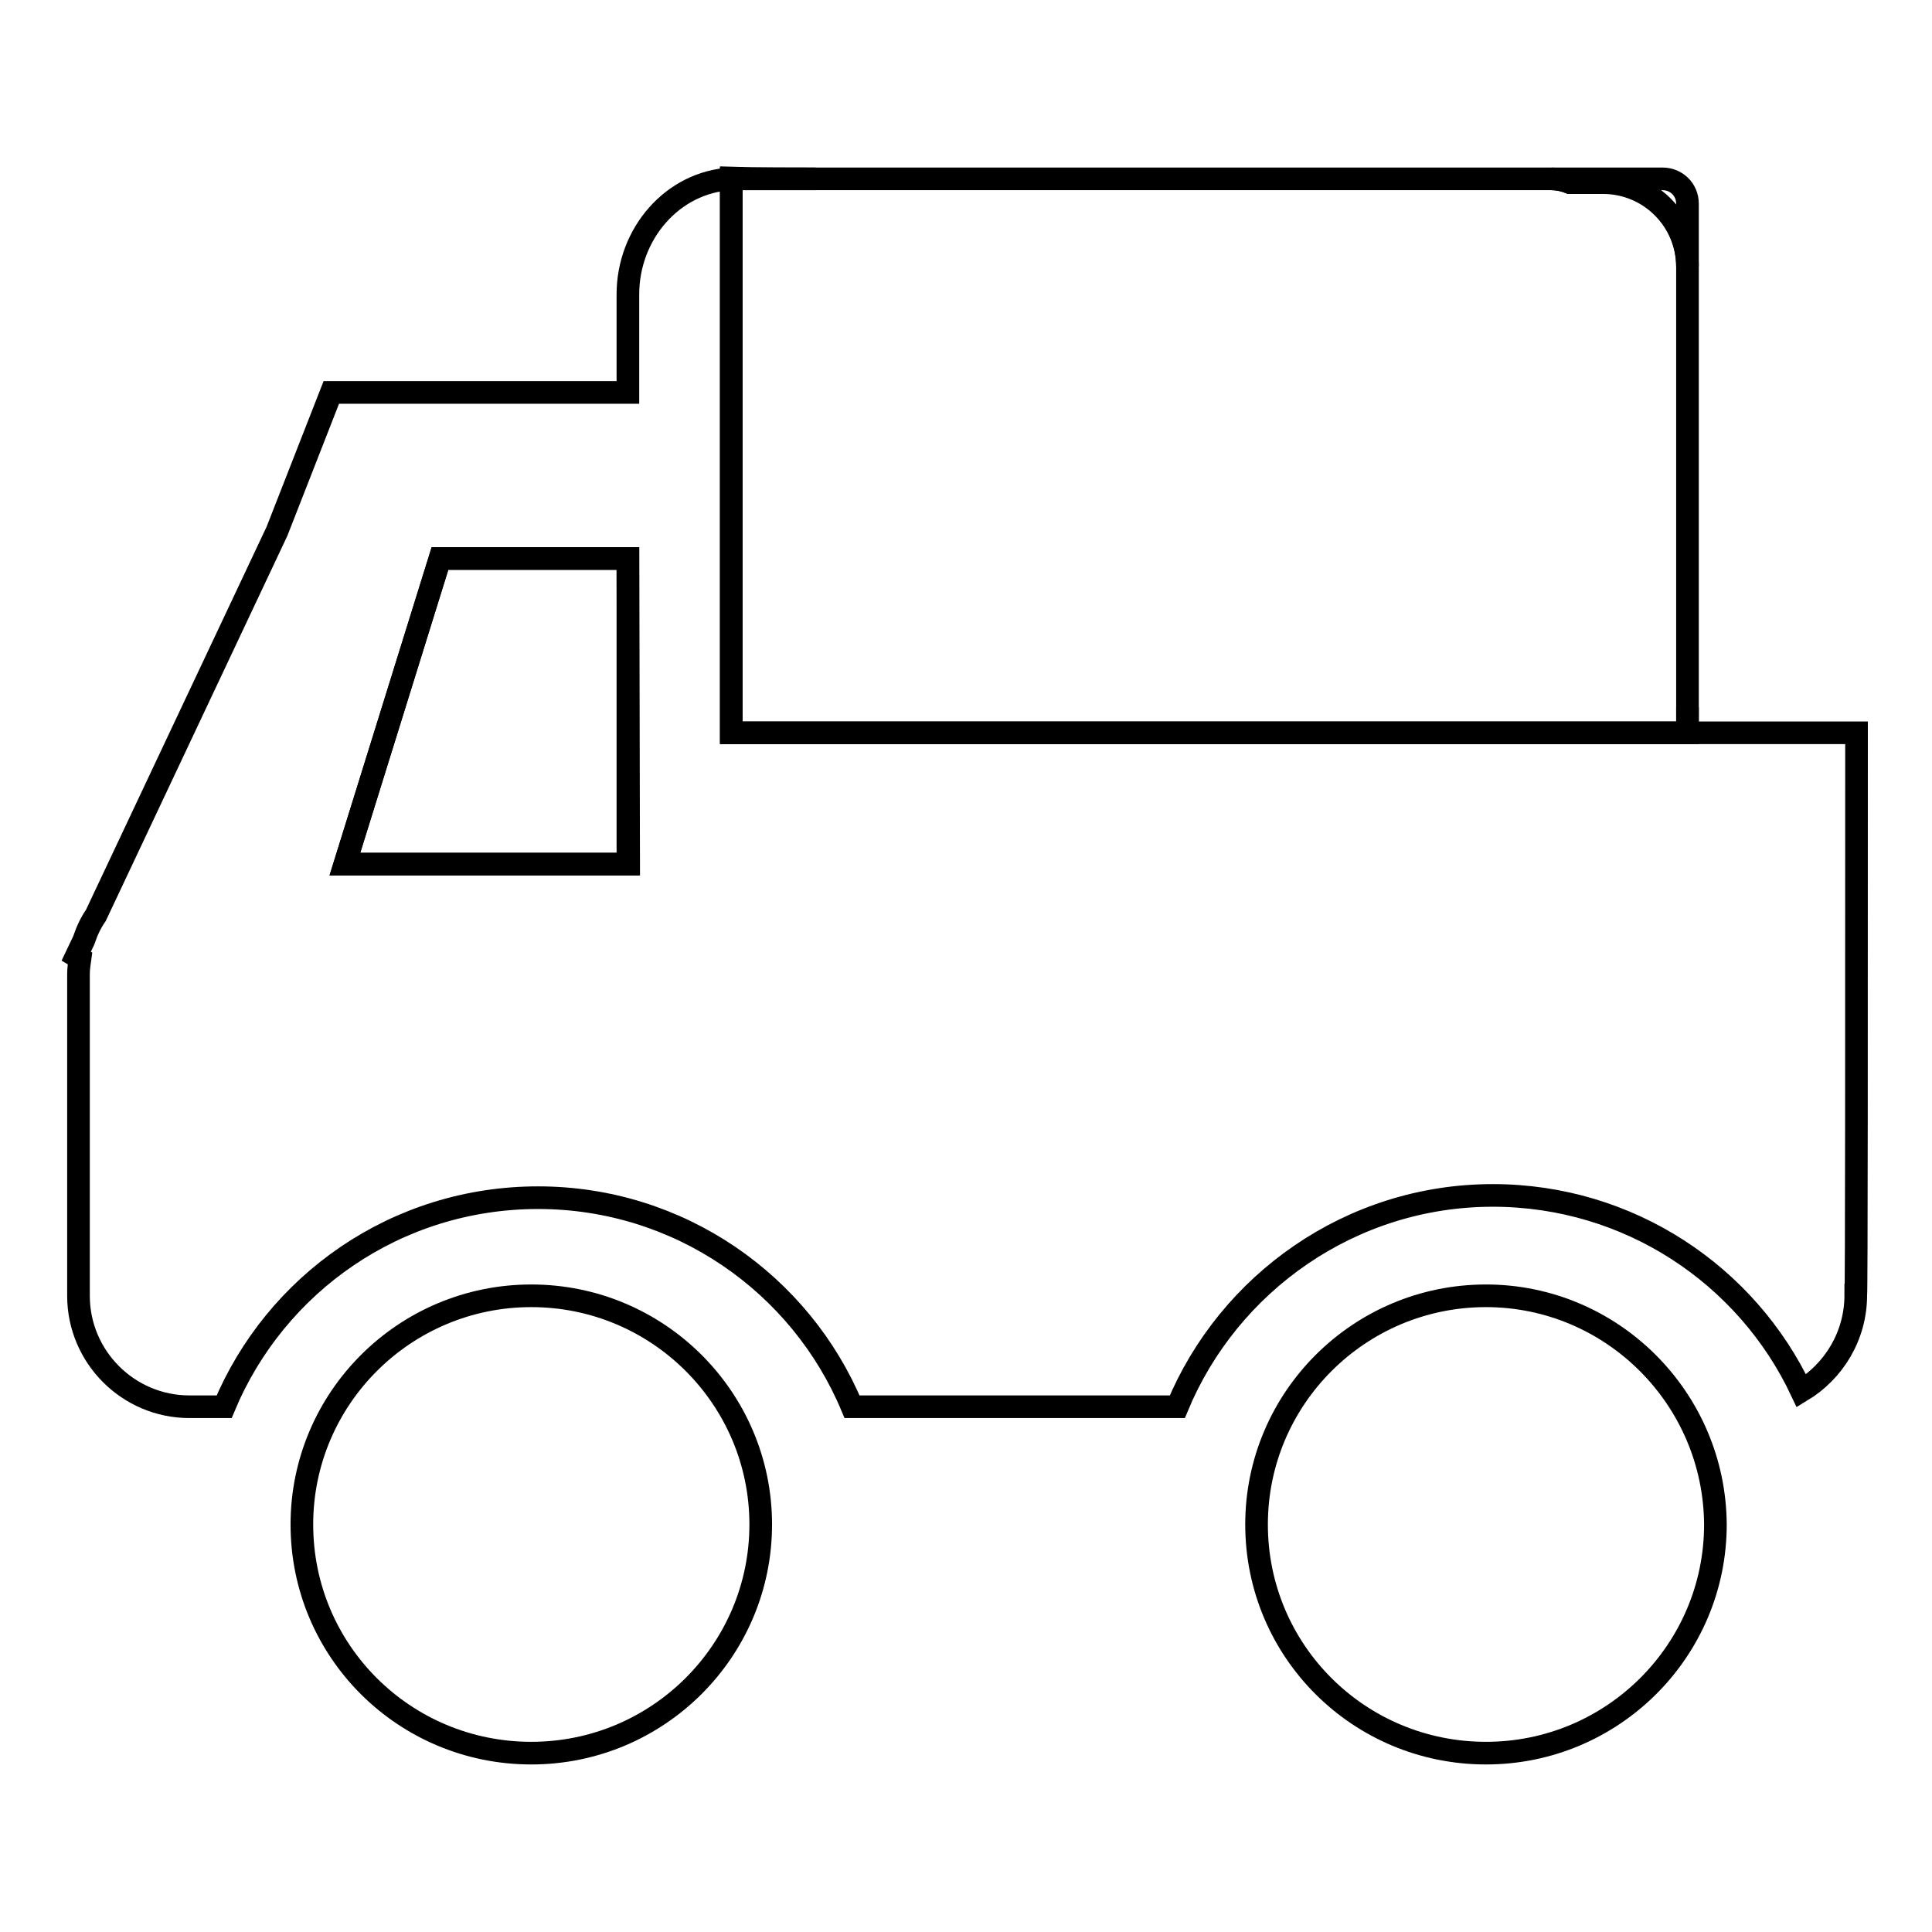 <?xml version="1.0" encoding="utf-8"?>
<!-- Svg Vector Icons : http://www.onlinewebfonts.com/icon -->
<!DOCTYPE svg PUBLIC "-//W3C//DTD SVG 1.1//EN" "http://www.w3.org/Graphics/SVG/1.1/DTD/svg11.dtd">
<svg version="1.1" xmlns="http://www.w3.org/2000/svg" xmlns:xlink="http://www.w3.org/1999/xlink" x="0px" y="0px" viewBox="0 0 256 256" enable-background="new 0 0 256 256" xml:space="preserve">
<g><g><path stroke-width="3" fill-opacity="0" stroke="#000000"  d="M45.7,114.5h37.5V74H58.3L45.7,114.5z"/><path stroke-width="3" fill-opacity="0" stroke="#000000"  d="M246,97.8c0-0.2,0-0.5,0-0.7h-22.4H99.7c-1.9,0,0.6,0-2.8,0V23.7C89.1,24.1,83.2,31,83.2,39V52H43.9l-7.2,18.4l-24,50.9c-0.7,1-1.2,2.1-1.6,3.3l-1,2.1l0.5,0.3c-0.1,0.7-0.2,1.4-0.2,2.1v42.6c0,8.1,6.6,14.7,14.7,14.7h4.6c6.8-16.3,22.8-27.7,41.6-27.7c18.7,0,34.8,11.4,41.6,27.7H156c6.8-16.4,23-28,41.8-28c18.1,0,33.7,10.6,40.9,25.9c4.3-2.6,7.2-7.3,7.2-12.7C246,171.6,246,133.3,246,97.8z M83.3,114.5H45.7L58.3,74h24.9L83.3,114.5L83.3,114.5z"/><path stroke-width="3" fill-opacity="0" stroke="#000000"  d="M196.9,171.7c-16.8,0-30.4,13.6-30.4,30.3c0,16.8,13.6,30.3,30.4,30.3c16.8,0,30.4-13.6,30.4-30.3C227.2,185.3,213.6,171.7,196.9,171.7z"/><path stroke-width="3" fill-opacity="0" stroke="#000000"  d="M70.4,171.7c-16.8,0-30.4,13.6-30.4,30.3c0,16.8,13.6,30.3,30.4,30.3c16.8,0,30.4-13.6,30.4-30.3C100.8,185.3,87.2,171.7,70.4,171.7z"/><path stroke-width="3" fill-opacity="0" stroke="#000000"  d="M223.6,93.7v3.3C223.6,94.6,223.6,95.6,223.6,93.7z"/><path stroke-width="3" fill-opacity="0" stroke="#000000"  d="M212.4,24.1c6.2,0,11.2,5,11.2,11.2V27c0-1.9-1.5-3.3-3.3-3.3h-14.7c0.9,0,1.7,0.2,2.5,0.5L212.4,24.1L212.4,24.1z"/><path stroke-width="3" fill-opacity="0" stroke="#000000"  d="M108.1,23.7c-1.9,0-8.4,0-11.2-0.1v0.1c0.2,0,0.5,0,0.7,0L108.1,23.7L108.1,23.7z"/><path stroke-width="3" fill-opacity="0" stroke="#000000"  d="M99.7,97.1h123.9v-3.3V35.4c0-6.2-5-11.2-11.2-11.2H208c-0.7-0.3-1.6-0.5-2.5-0.5h-97.4H97.6c-0.2,0-0.5,0-0.7,0v73.4C100.2,97.1,97.8,97.1,99.7,97.1z"/></g></g>
</svg>